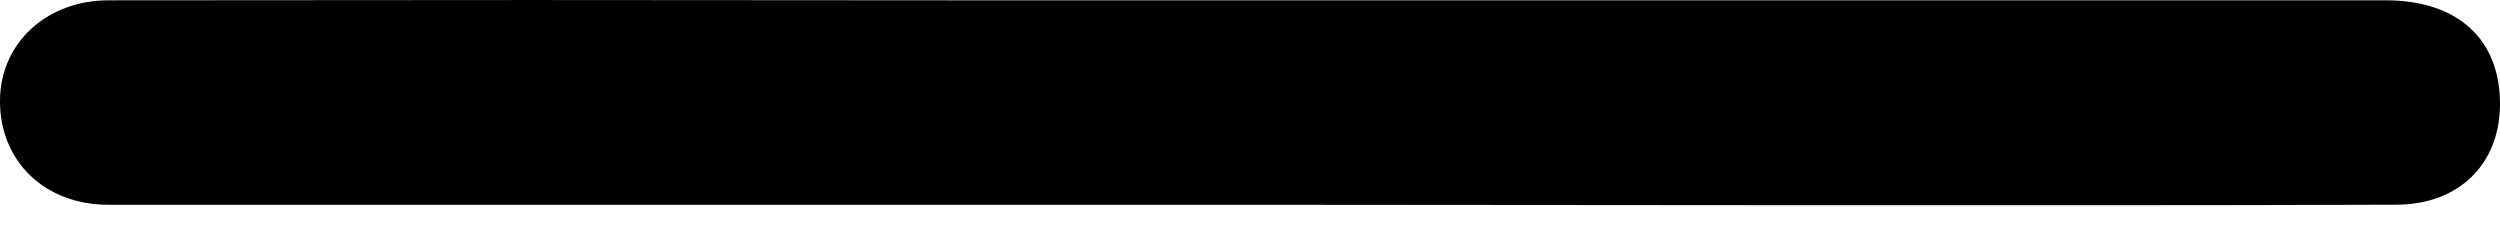<?xml version="1.0" encoding="UTF-8"?> <svg xmlns="http://www.w3.org/2000/svg" width="33" height="3" viewBox="0 0 33 3" fill="none"> <path d="M16.458 2.703C11.449 2.703 6.439 2.703 1.429 2.703C0.59 2.703 -0.004 2.128 2.00651e-05 1.33C2.00651e-05 0.578 0.608 0.005 1.432 0.004C5.162 -0.001 8.891 -0.001 12.617 0.004C18.908 0.004 25.2 0.004 31.491 0.004C32.447 0.004 33.007 0.522 33 1.388C32.993 2.166 32.46 2.698 31.636 2.702C29.107 2.712 26.577 2.708 24.047 2.709L16.458 2.703Z" fill="black"></path> </svg> 